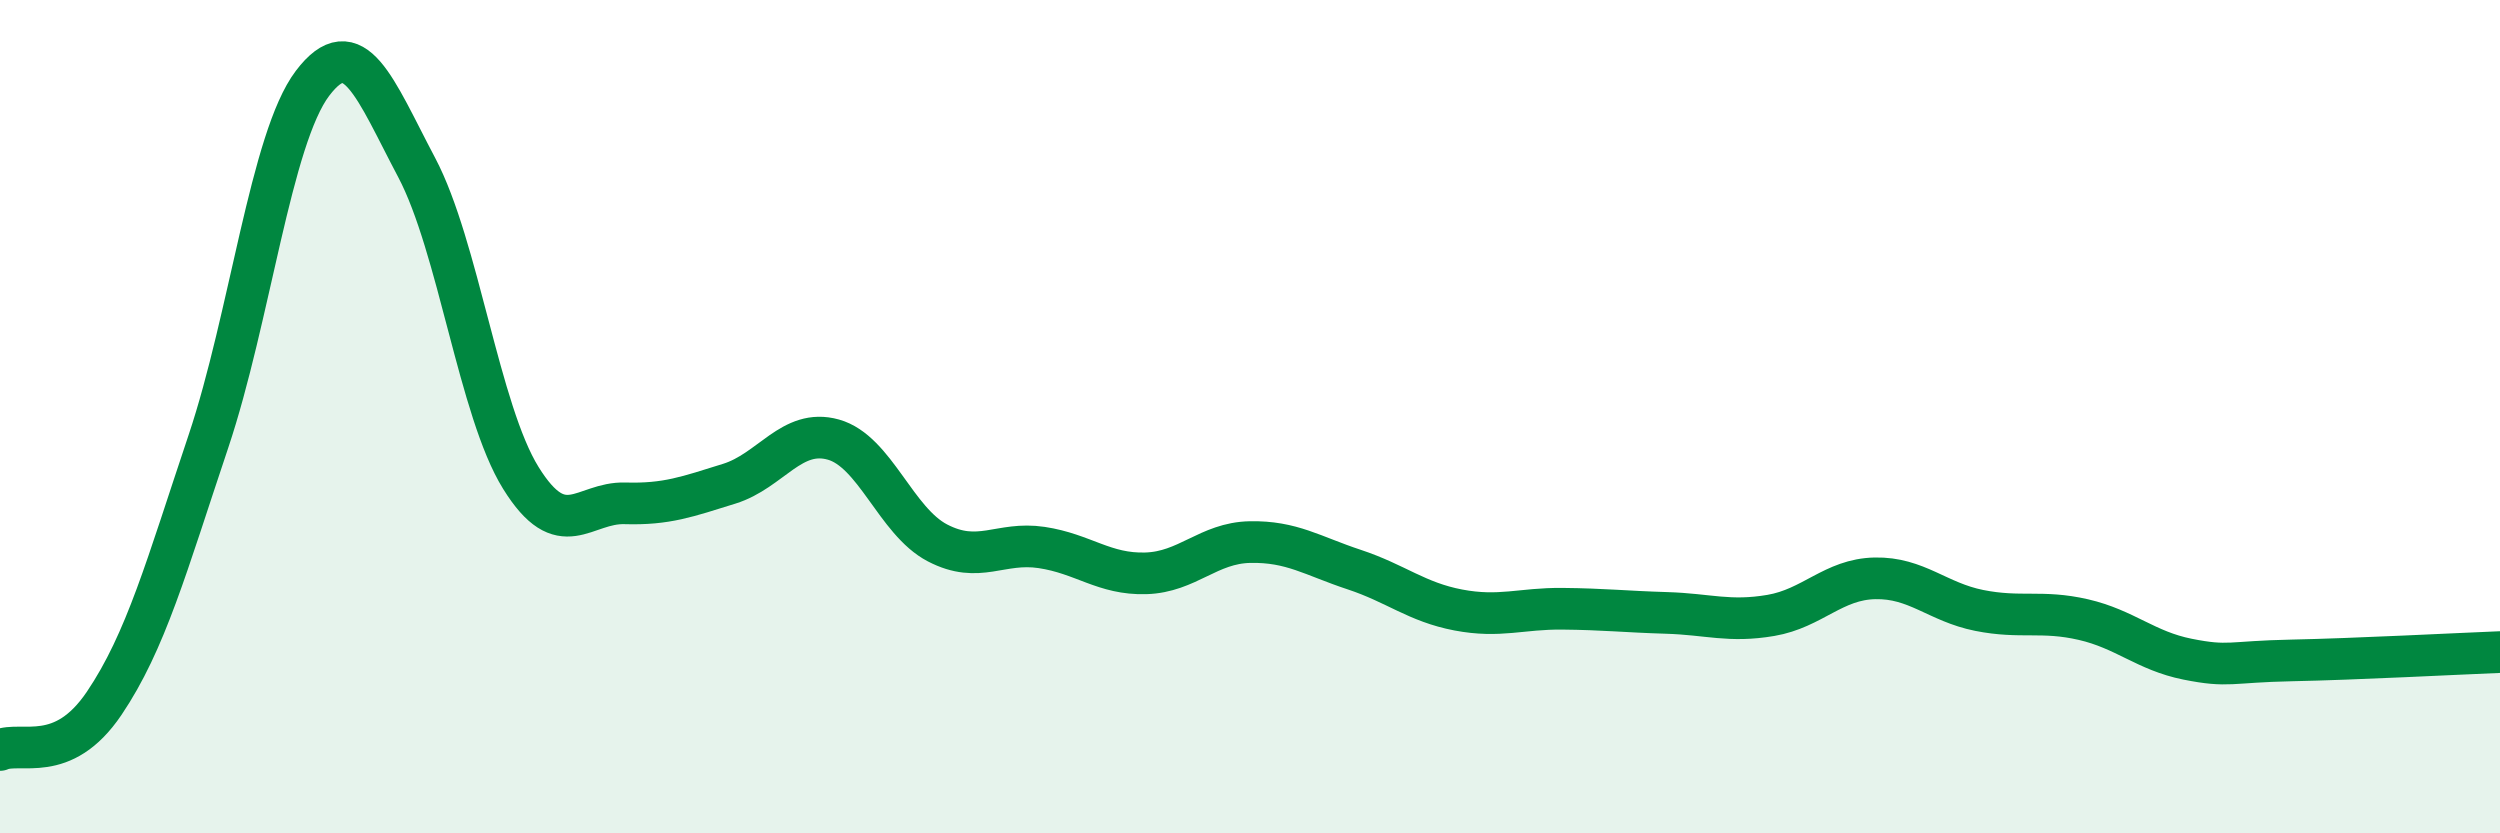 
    <svg width="60" height="20" viewBox="0 0 60 20" xmlns="http://www.w3.org/2000/svg">
      <path
        d="M 0,18 C 0.5,17.78 1.5,18.36 2.5,16.88 C 3.5,15.4 4,13.58 5,10.6 C 6,7.62 6.5,3.32 7.5,2 C 8.5,0.68 9,2.13 10,4.02 C 11,5.91 11.5,9.86 12.5,11.47 C 13.5,13.08 14,12.05 15,12.08 C 16,12.11 16.5,11.92 17.5,11.61 C 18.5,11.3 19,10.27 20,10.55 C 21,10.83 21.5,12.51 22.5,13.03 C 23.5,13.55 24,12.99 25,13.14 C 26,13.29 26.5,13.79 27.5,13.76 C 28.5,13.73 29,13.03 30,13.01 C 31,12.99 31.5,13.34 32.5,13.67 C 33.5,14 34,14.45 35,14.64 C 36,14.83 36.5,14.6 37.5,14.61 C 38.5,14.62 39,14.68 40,14.71 C 41,14.74 41.5,14.94 42.5,14.77 C 43.5,14.6 44,13.9 45,13.88 C 46,13.86 46.5,14.45 47.5,14.65 C 48.5,14.85 49,14.64 50,14.87 C 51,15.1 51.5,15.62 52.5,15.82 C 53.5,16.02 53.5,15.88 55,15.85 C 56.5,15.82 59,15.69 60,15.65L60 20L0 20Z"
        fill="#008740"
        opacity="0.1"
        stroke-linecap="round"
        stroke-linejoin="round"
      />
      <path
        d="M 0,18 C 0.5,17.78 1.5,18.36 2.5,16.88 C 3.5,15.4 4,13.58 5,10.6 C 6,7.62 6.5,3.32 7.5,2 C 8.5,0.68 9,2.13 10,4.02 C 11,5.91 11.5,9.86 12.5,11.47 C 13.5,13.08 14,12.05 15,12.08 C 16,12.11 16.5,11.92 17.5,11.61 C 18.5,11.3 19,10.27 20,10.55 C 21,10.83 21.5,12.51 22.5,13.03 C 23.5,13.55 24,12.99 25,13.14 C 26,13.29 26.5,13.79 27.5,13.76 C 28.5,13.73 29,13.03 30,13.01 C 31,12.99 31.5,13.34 32.5,13.67 C 33.5,14 34,14.45 35,14.64 C 36,14.83 36.5,14.6 37.5,14.61 C 38.5,14.62 39,14.68 40,14.71 C 41,14.74 41.5,14.94 42.5,14.77 C 43.5,14.6 44,13.9 45,13.88 C 46,13.86 46.5,14.45 47.5,14.65 C 48.5,14.85 49,14.64 50,14.87 C 51,15.1 51.5,15.62 52.5,15.82 C 53.5,16.02 53.5,15.88 55,15.85 C 56.5,15.82 59,15.69 60,15.65"
        stroke="#008740"
        stroke-width="1"
        fill="none"
        stroke-linecap="round"
        stroke-linejoin="round"
      />
    </svg>
  
